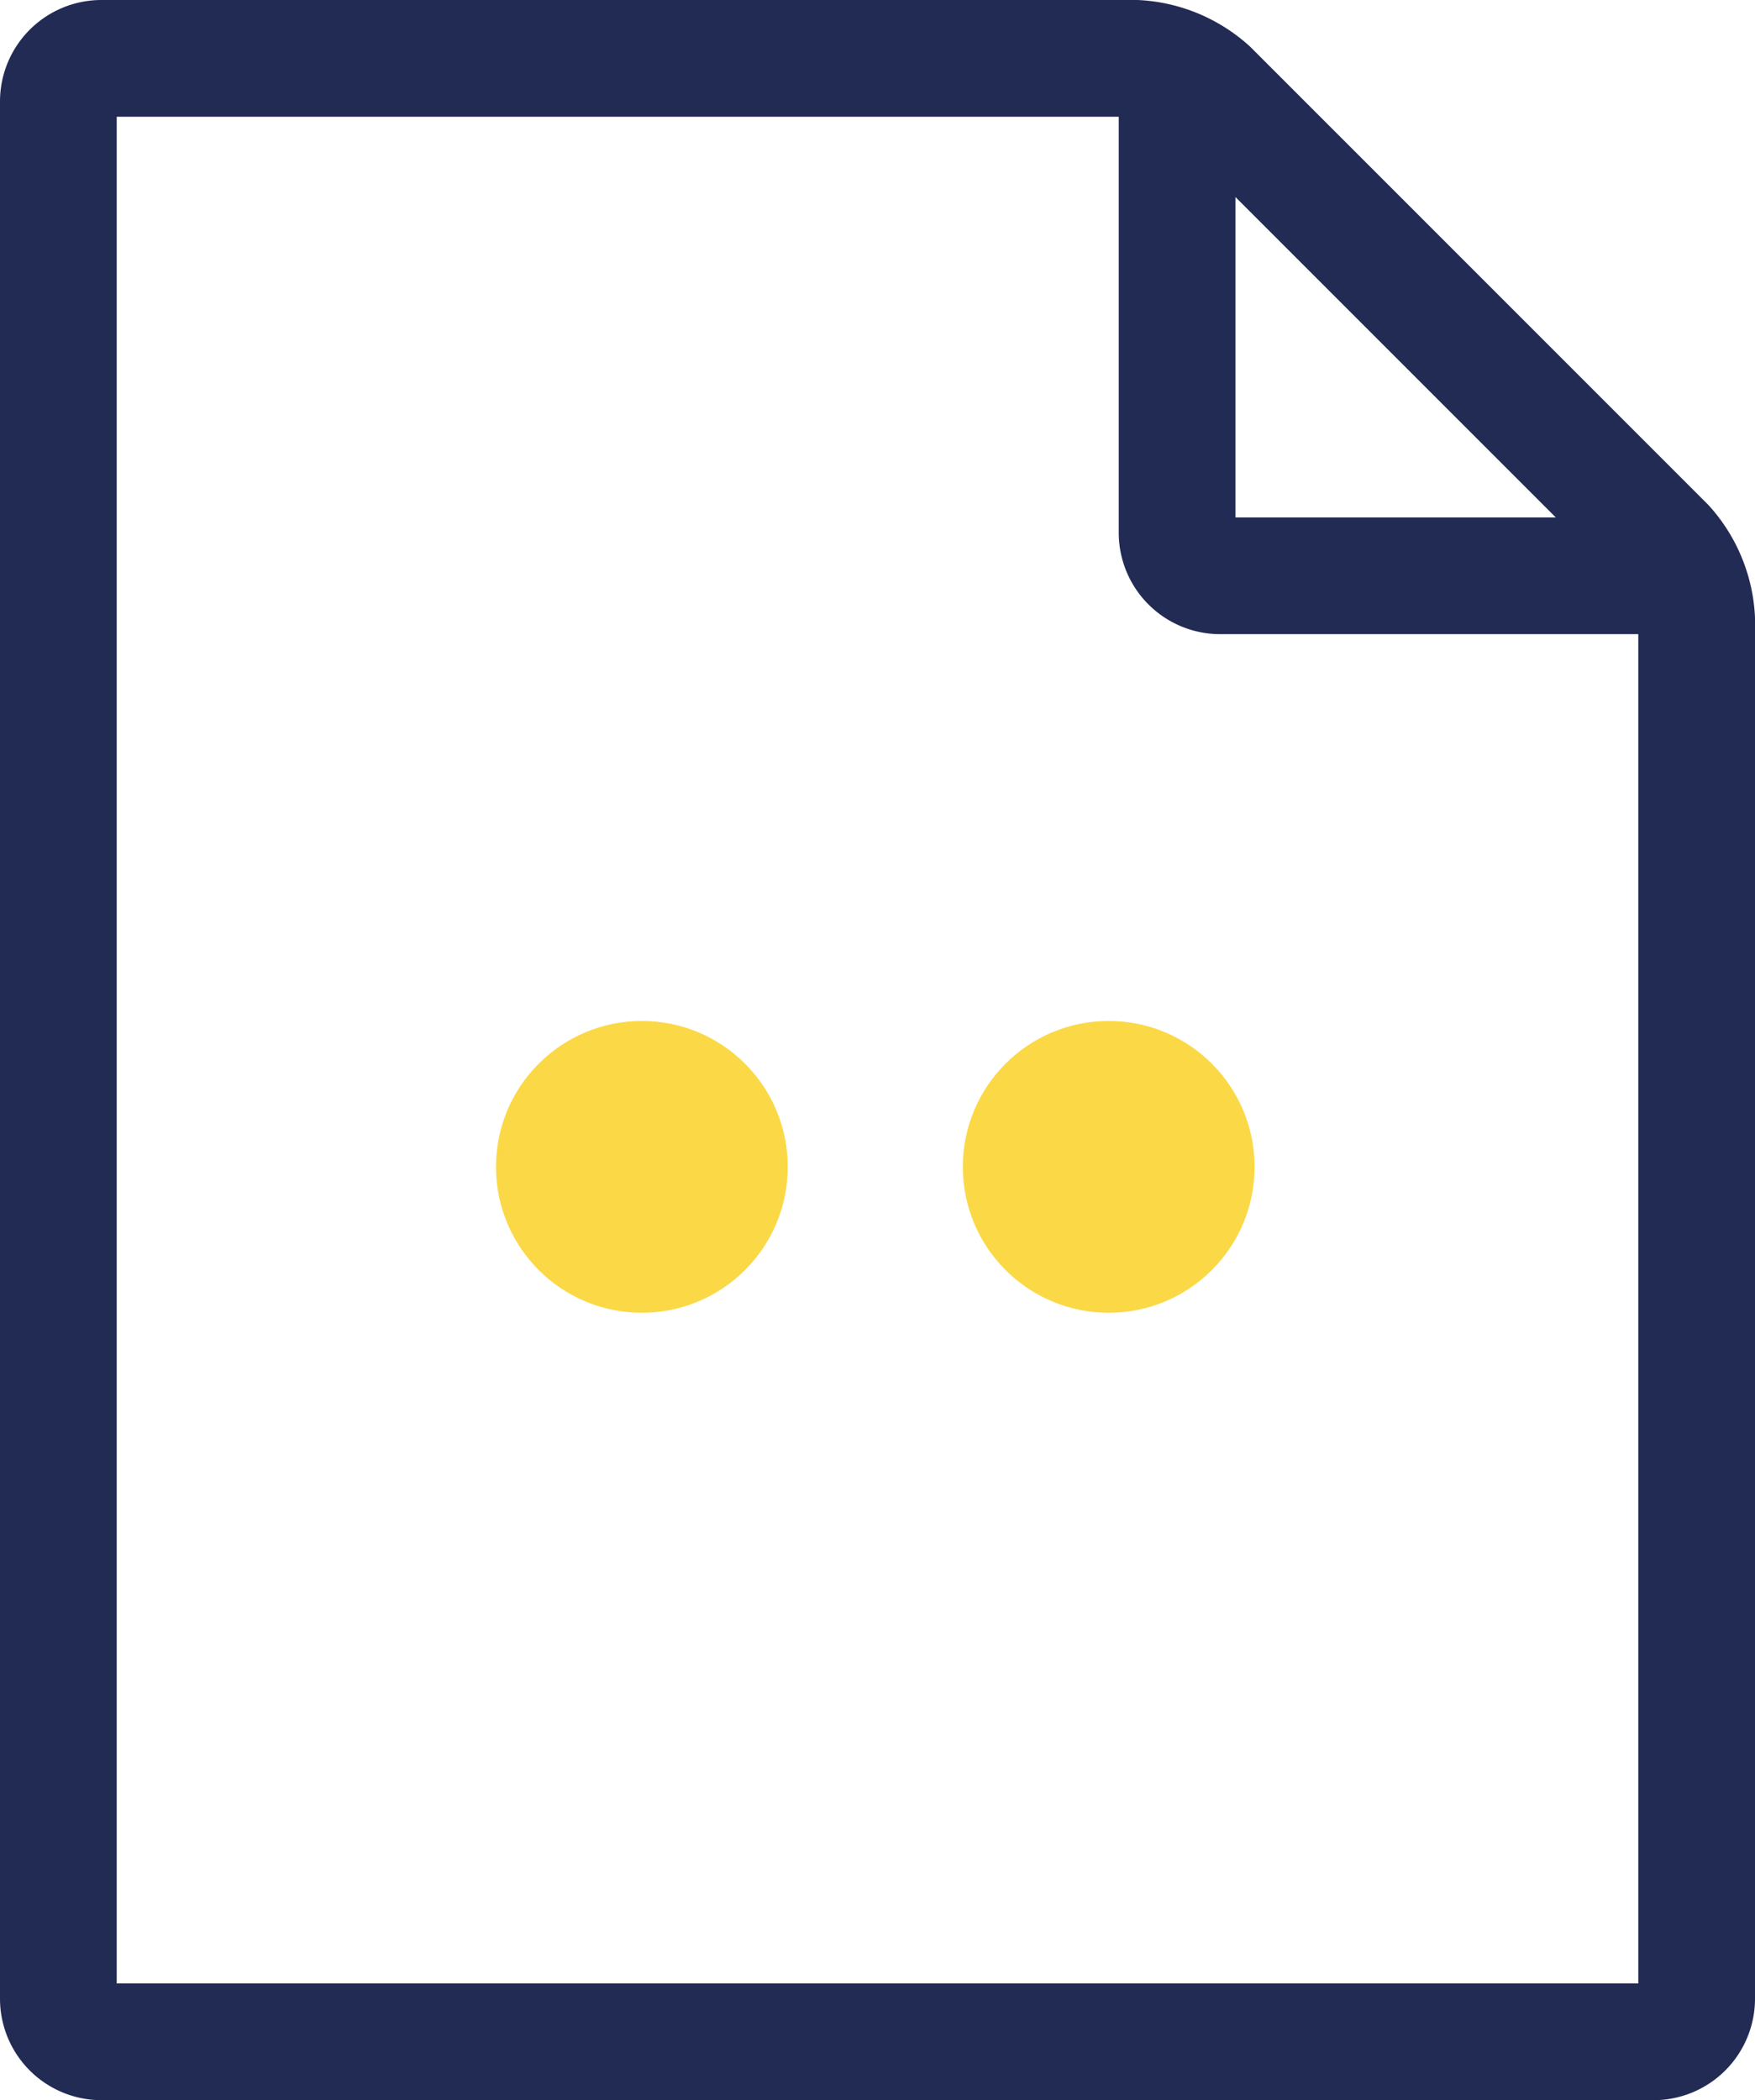 <svg xmlns="http://www.w3.org/2000/svg" width="30.076" height="35.986" viewBox="0 0 30.076 35.986">
  <g id="Group_1506" data-name="Group 1506" transform="translate(0.962 1)">
    <path id="Path_1696" data-name="Path 1696" d="M30.576,33.747a.739.739,0,0,1-.739.739H3.239a.739.739,0,0,1-.739-.739V1.239A.739.739,0,0,1,3.239.5H20.971a2.055,2.055,0,0,1,1.262.523l7.82,7.82a2.055,2.055,0,0,1,.523,1.262Z" transform="translate(-2.462 -0.5)" fill="none" stroke="#222b54" stroke-linecap="round" stroke-linejoin="round" stroke-width="2"/>
    <path id="Path_1697" data-name="Path 1697" d="M15.5.625V8.567a.739.739,0,0,0,.739.739h7.947" transform="translate(3.71 -0.44)" fill="none" stroke="#222b54" stroke-linecap="round" stroke-linejoin="round" stroke-width="2"/>
    <g id="Group_1505" data-name="Group 1505" transform="translate(8.866 17.732)">
      <g id="Group_1507" data-name="Group 1507">
        <circle id="Ellipse_1041" data-name="Ellipse 1041" cx="2.5" cy="2.5" r="2.5" transform="translate(-1.328 -1.238)" fill="#fbd846"/>
        <circle id="Ellipse_1042" data-name="Ellipse 1042" cx="2.5" cy="2.5" r="2.5" transform="translate(6.672 -1.238)" fill="#fbd846"/>
      </g>
    </g>
  </g>
</svg>
